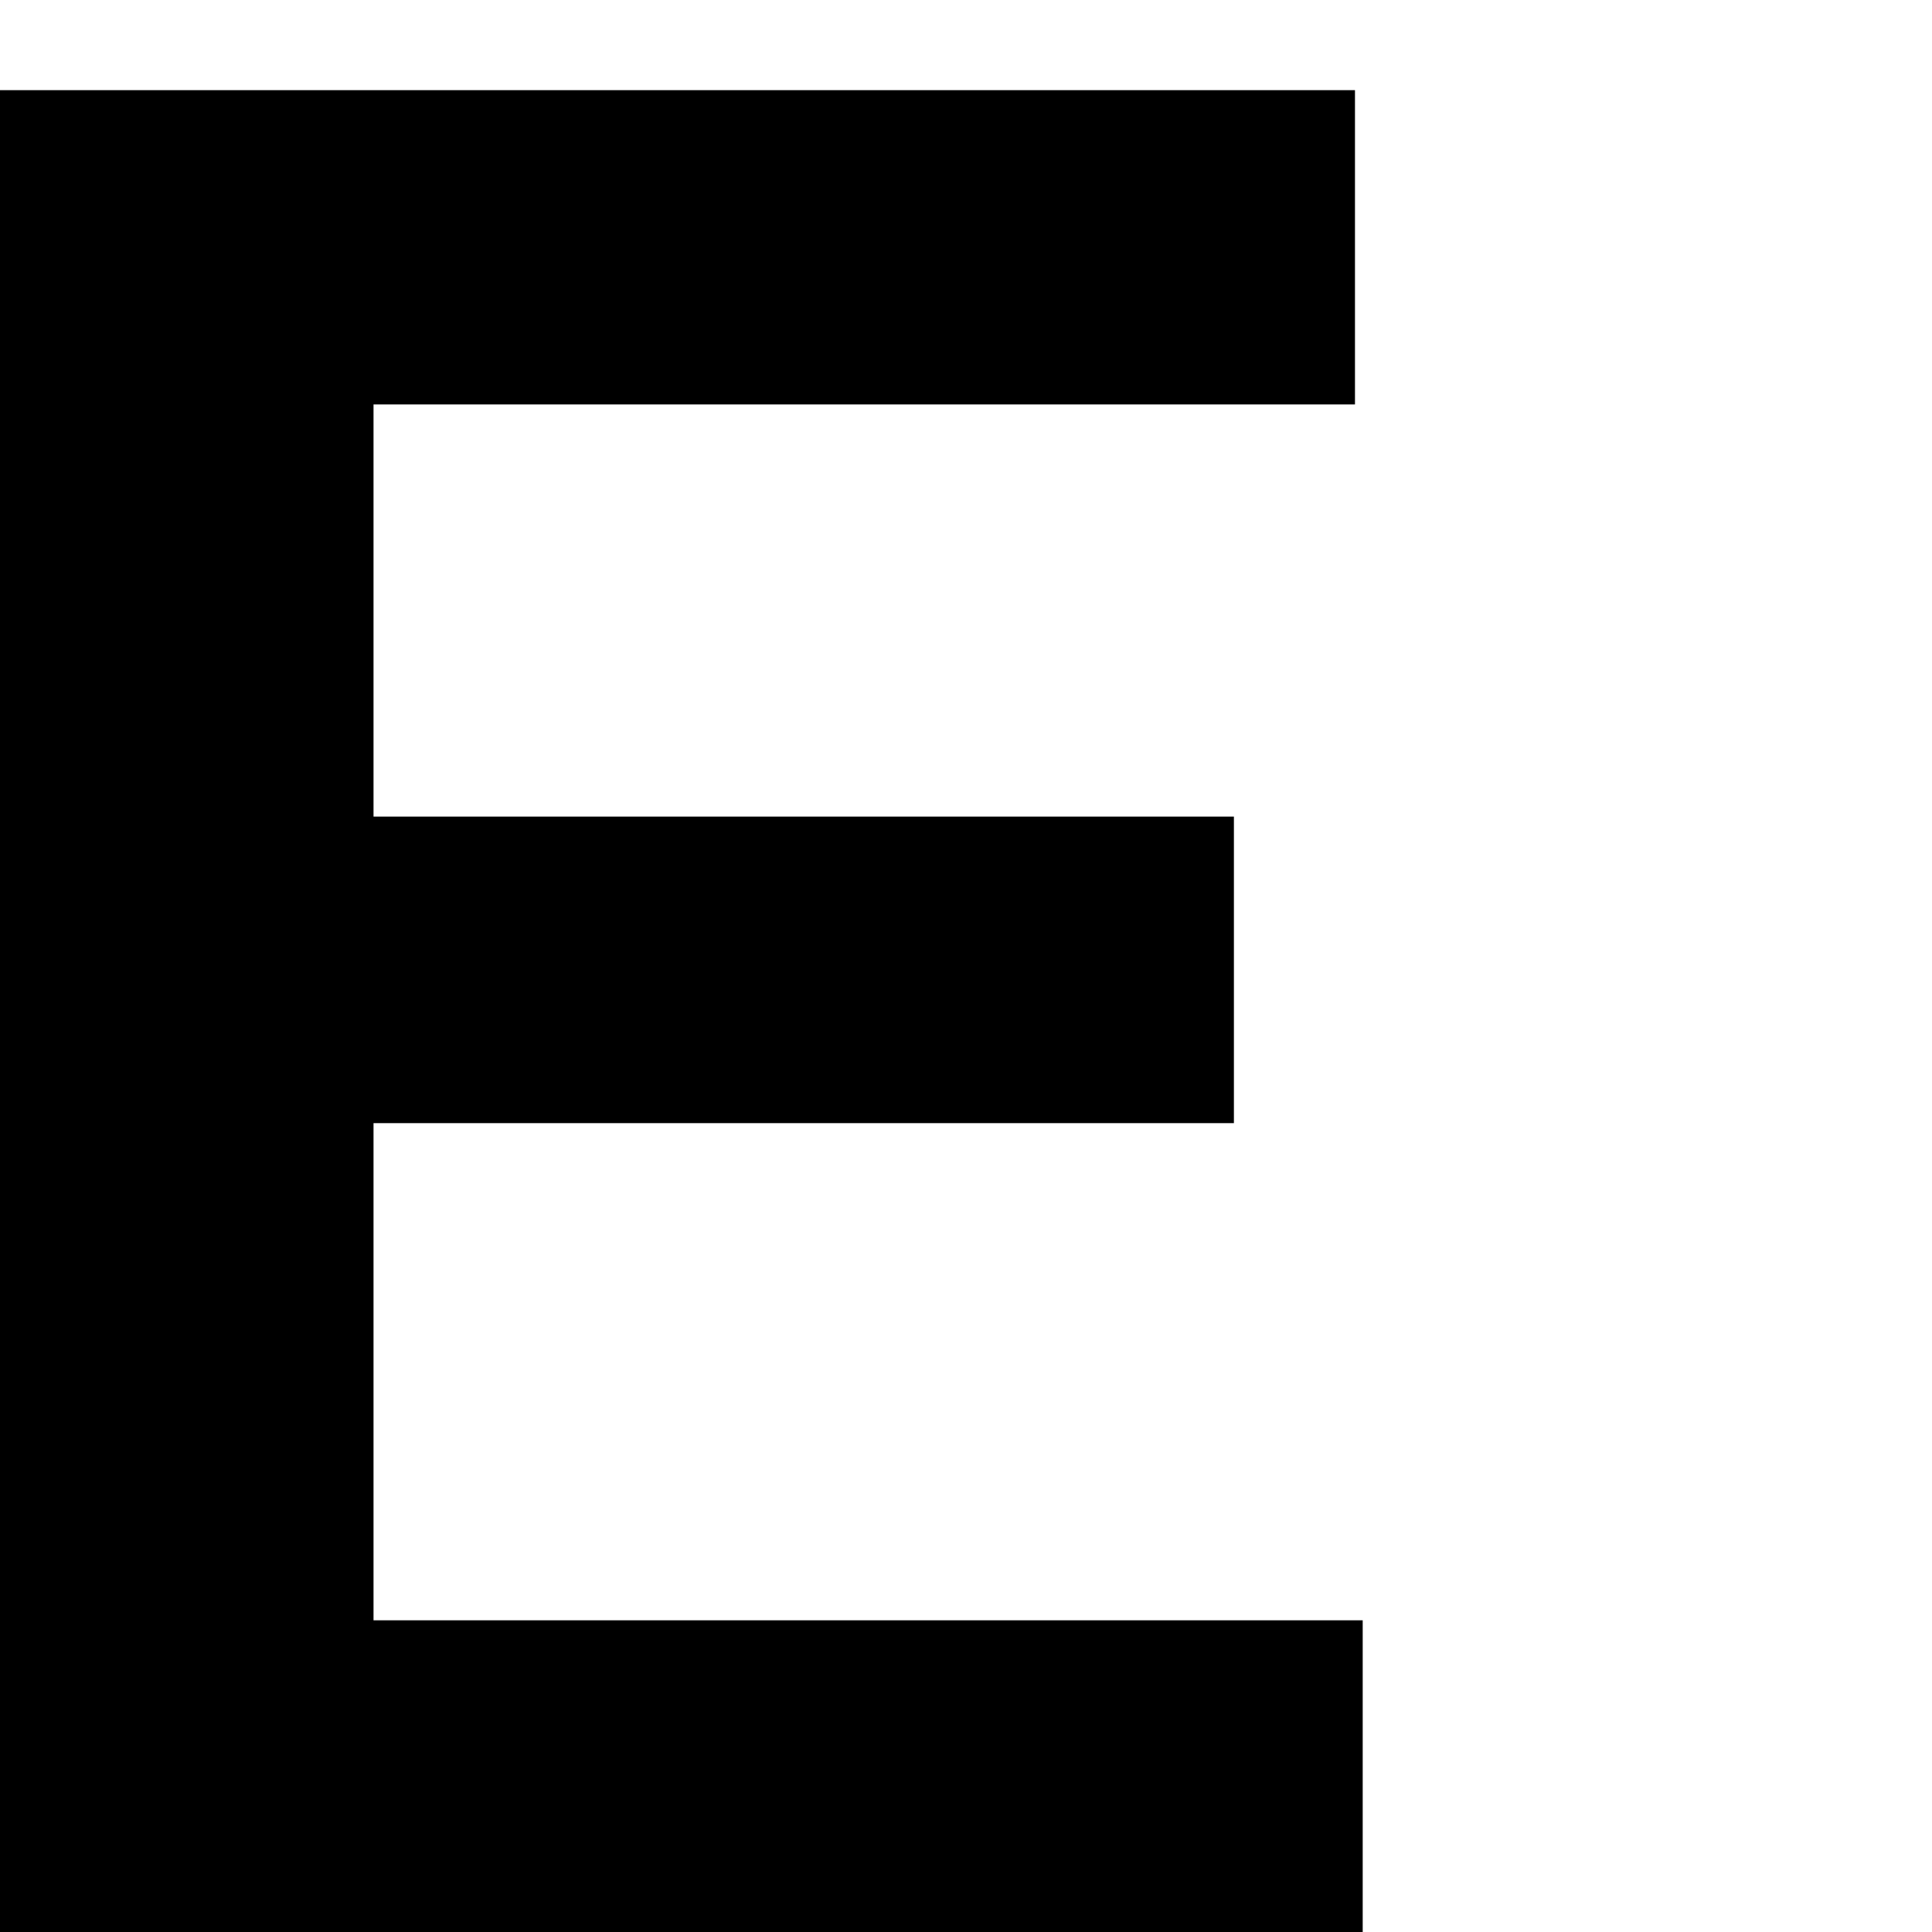<svg height="150" viewBox="0 0 150 150" width="150" xmlns="http://www.w3.org/2000/svg"><path d="m11 0h105.8v-24.2h-76.8v-38.6h66.8v-23.8h-66.8v-32h76.2v-24.4h-105.2z" transform="translate(-11 150)"/><path d="m0 0h150v150h-150z" fill="none"/></svg>